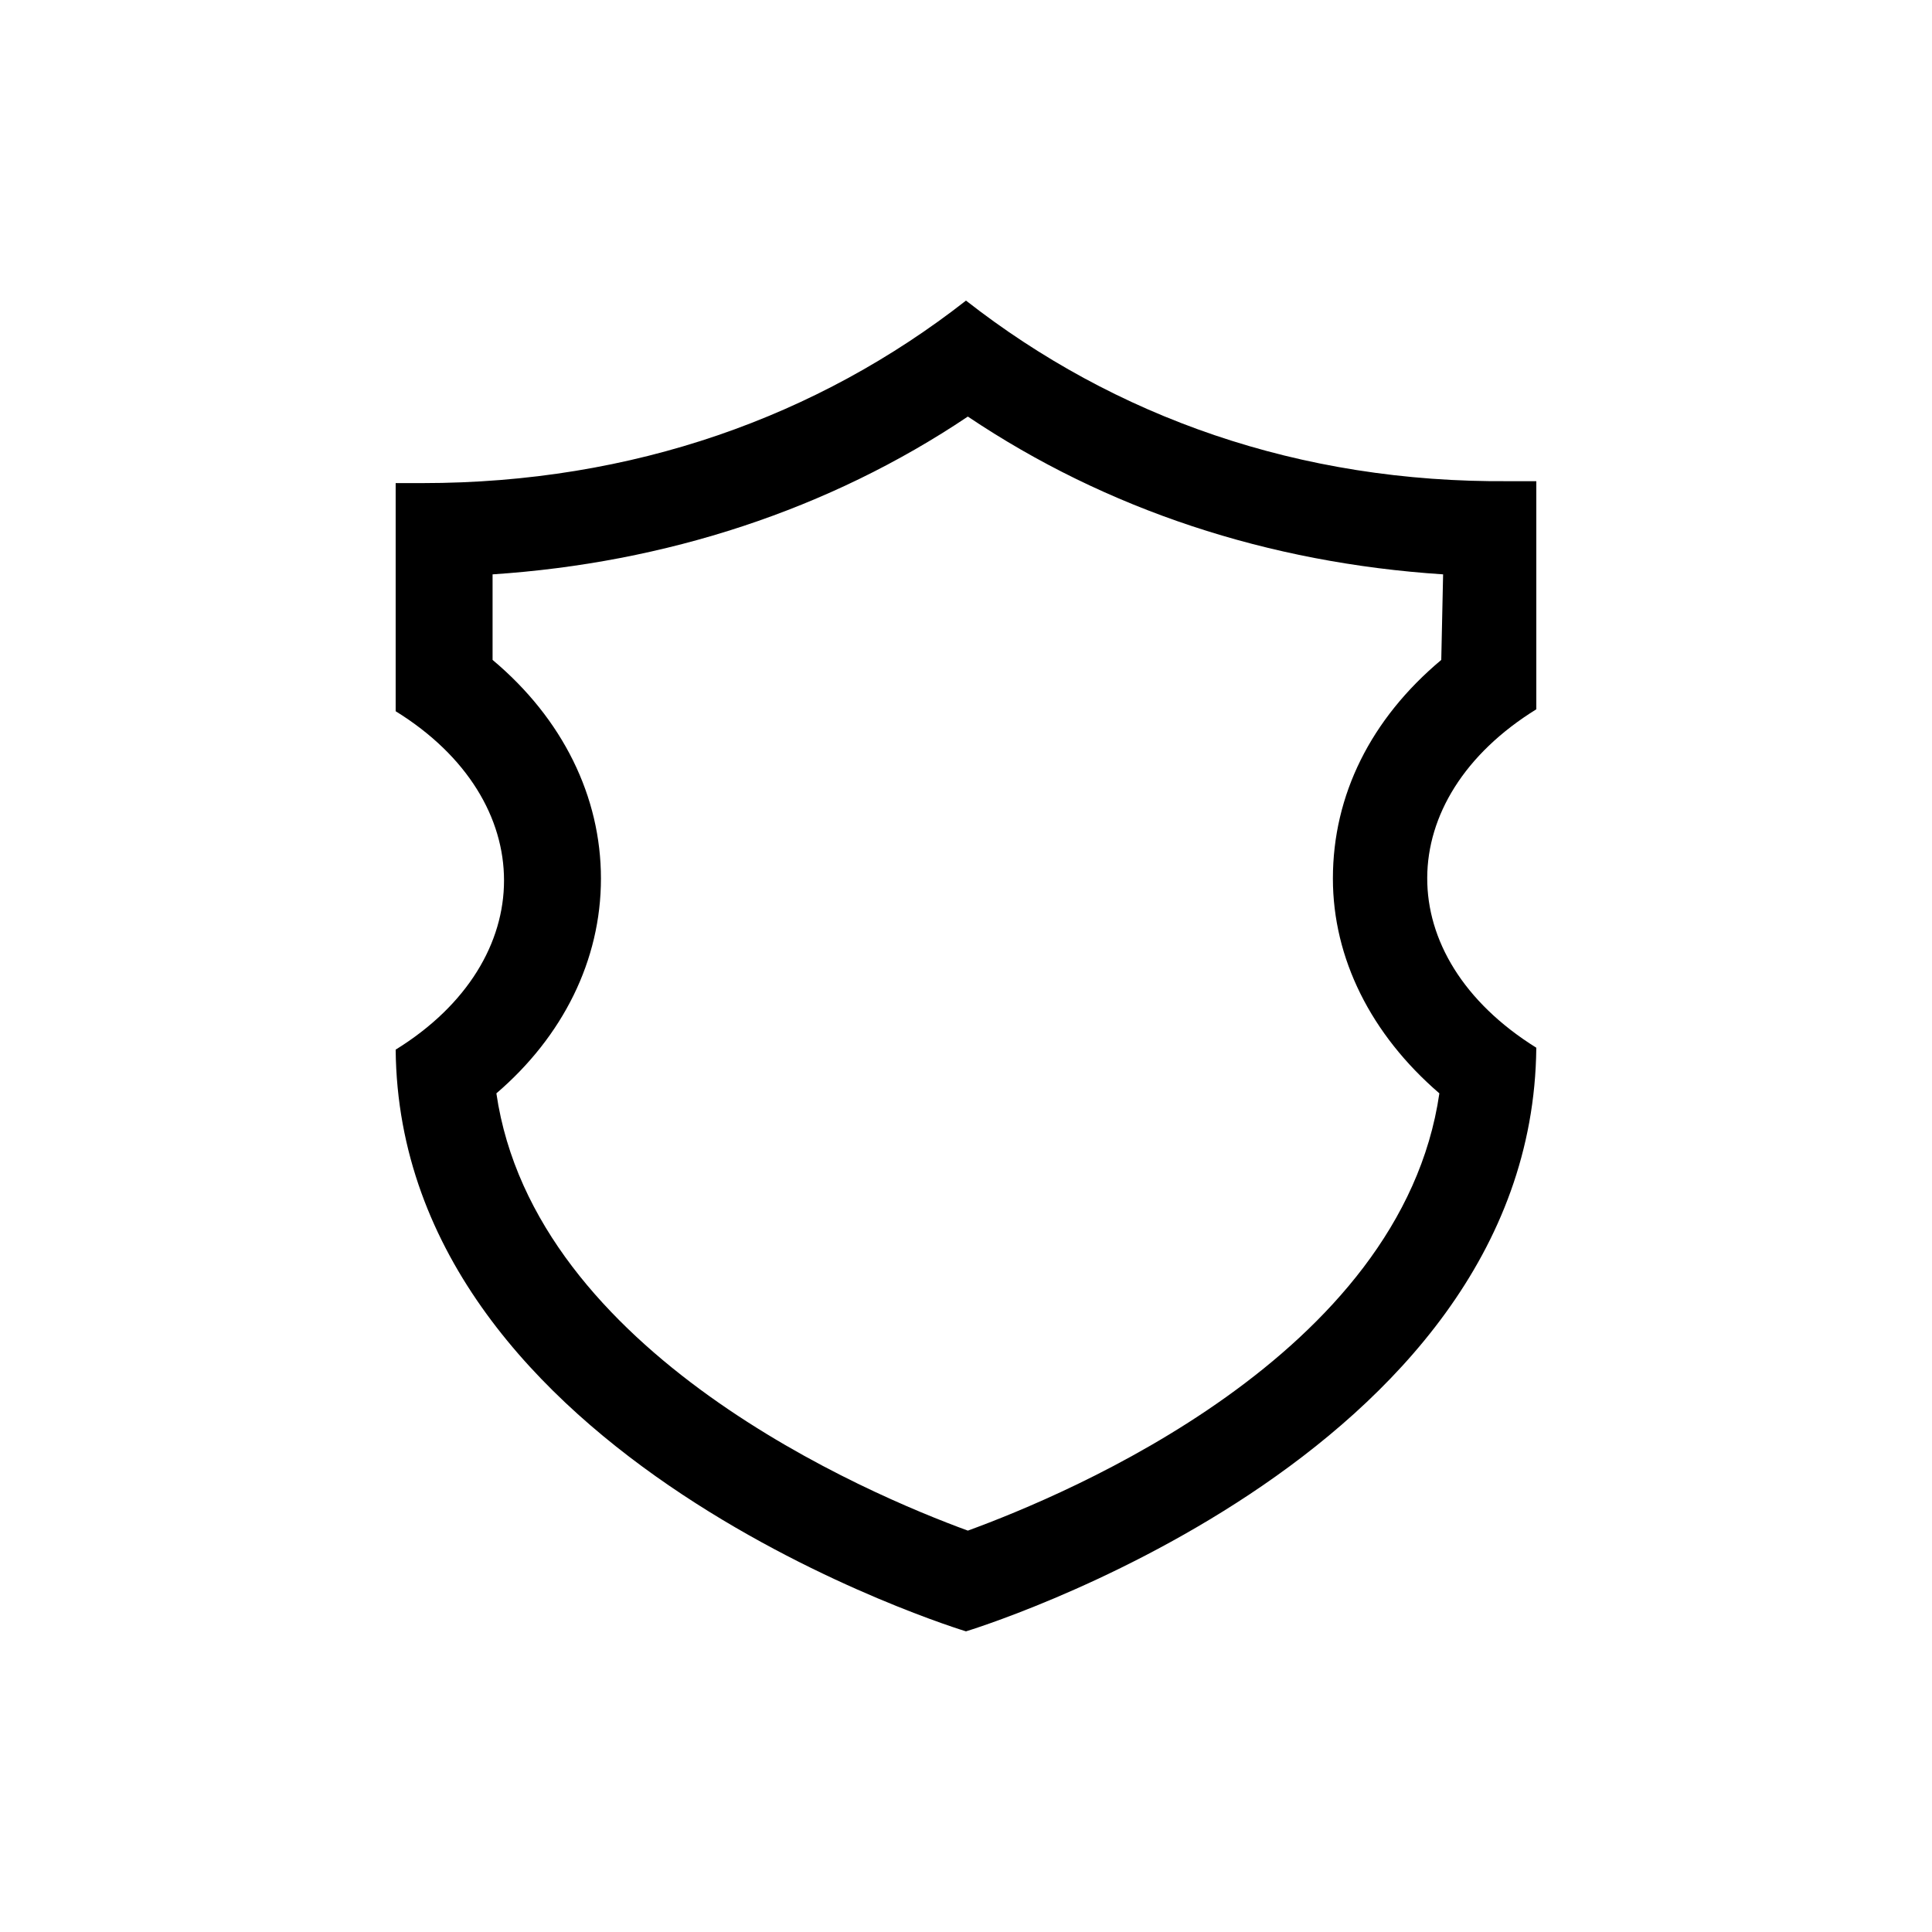 <?xml version="1.0" encoding="UTF-8"?>
<!-- Uploaded to: SVG Repo, www.svgrepo.com, Generator: SVG Repo Mixer Tools -->
<svg fill="#000000" width="800px" height="800px" version="1.1" viewBox="144 144 512 512" xmlns="http://www.w3.org/2000/svg">
 <path d="m400 223.66c-39.297 30.73-88.168 48.367-144.09 48.367h-7.055v60.457c38.289 23.68 38.289 66 0 89.68 1.008 108.82 151.14 154.16 151.14 154.16s150.14-45.344 151.14-154.67c-38.793-24.184-38.289-66 0-89.68v-60.457h-7.055c-55.926 0.504-104.79-17.129-144.09-47.863zm125.95 95.223c-18.641 15.617-28.719 35.77-28.719 57.938 0 21.16 10.078 41.312 28.215 56.93-10.078 69.527-98.746 106.3-124.95 115.88-26.199-9.574-114.87-46.855-124.95-115.88 17.633-15.113 27.711-35.266 27.711-56.93 0-21.664-10.078-42.32-28.719-57.938v-22.672c45.848-3.023 89.176-17.129 125.95-41.816 36.777 24.688 79.602 38.793 125.95 41.816z"/>
</svg>